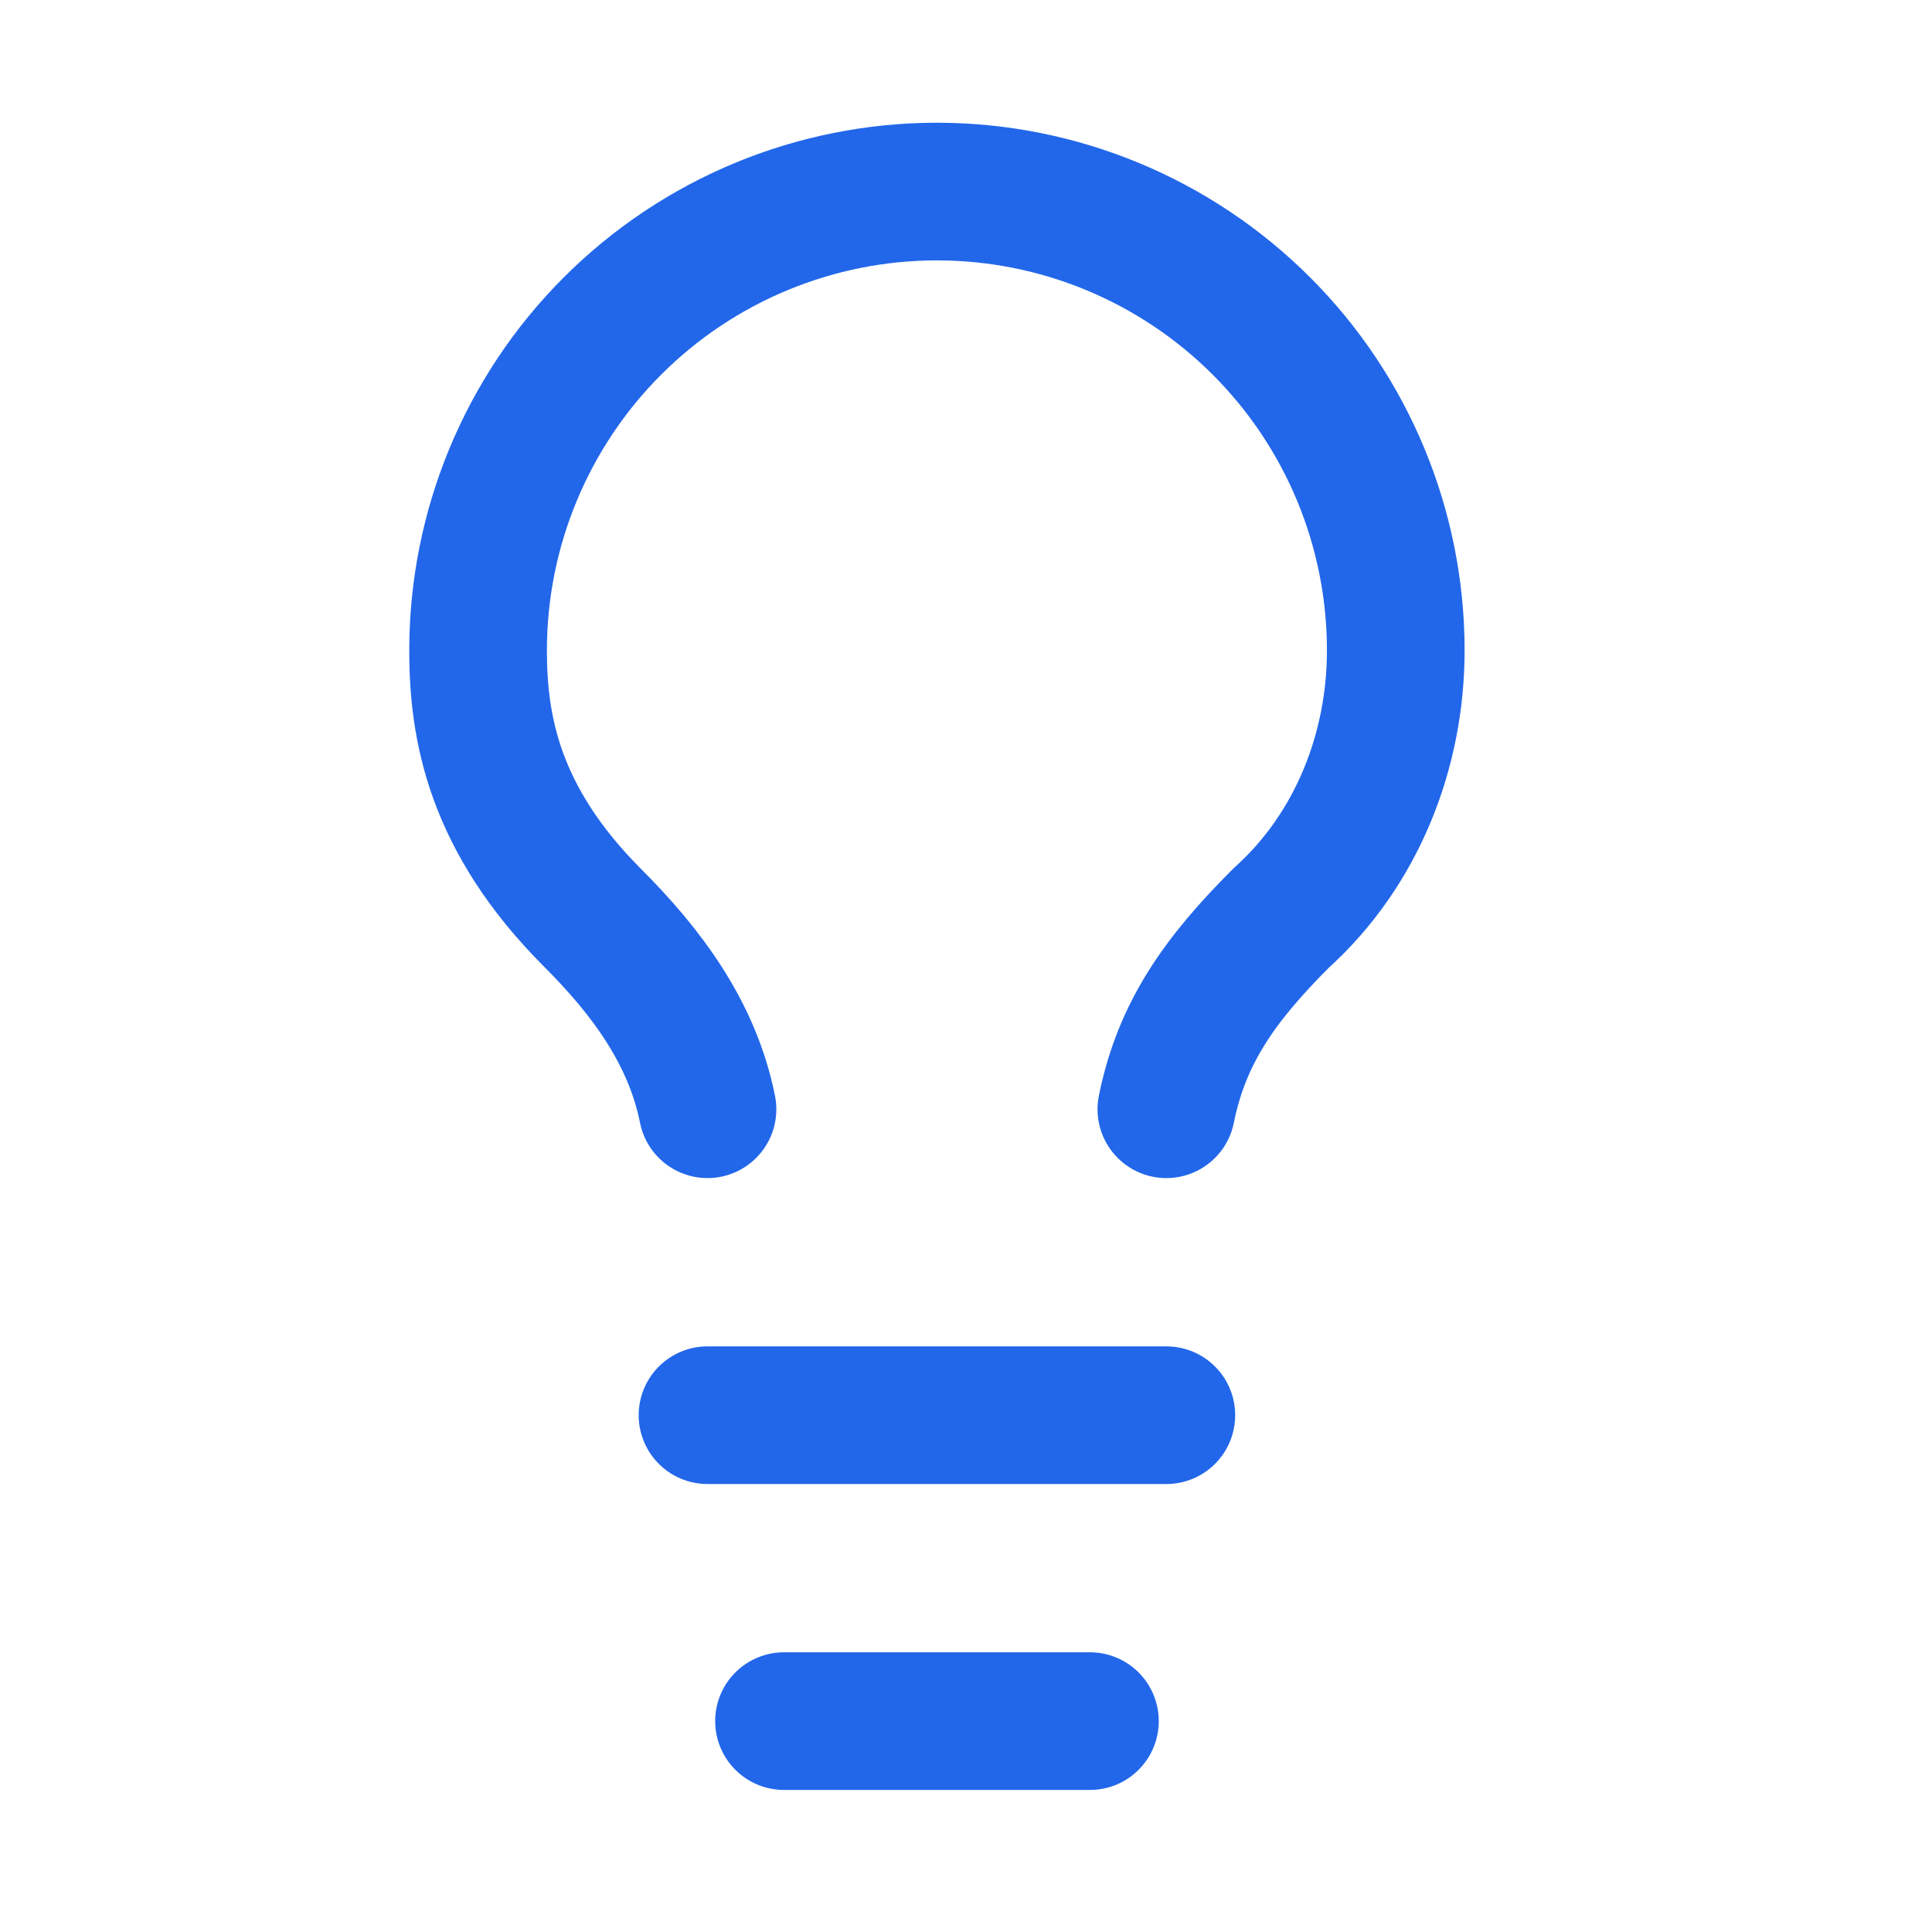 <svg width="20" height="20" viewBox="0 0 20 20" fill="none" xmlns="http://www.w3.org/2000/svg">
<path d="M12.074 11.483C12.233 10.692 12.628 10.138 13.262 9.504C14.053 8.792 14.449 7.763 14.449 6.733C14.449 5.474 13.949 4.265 13.058 3.375C12.167 2.484 10.959 1.983 9.699 1.983C8.439 1.983 7.231 2.484 6.34 3.375C5.45 4.265 4.949 5.474 4.949 6.733C4.949 7.525 5.108 8.475 6.137 9.504C6.691 10.058 7.166 10.692 7.324 11.483M7.324 14.65H12.074M8.116 17.817H11.283" stroke="#2267EA" stroke-width="1.425" stroke-linecap="round" stroke-linejoin="round"/>
</svg>
